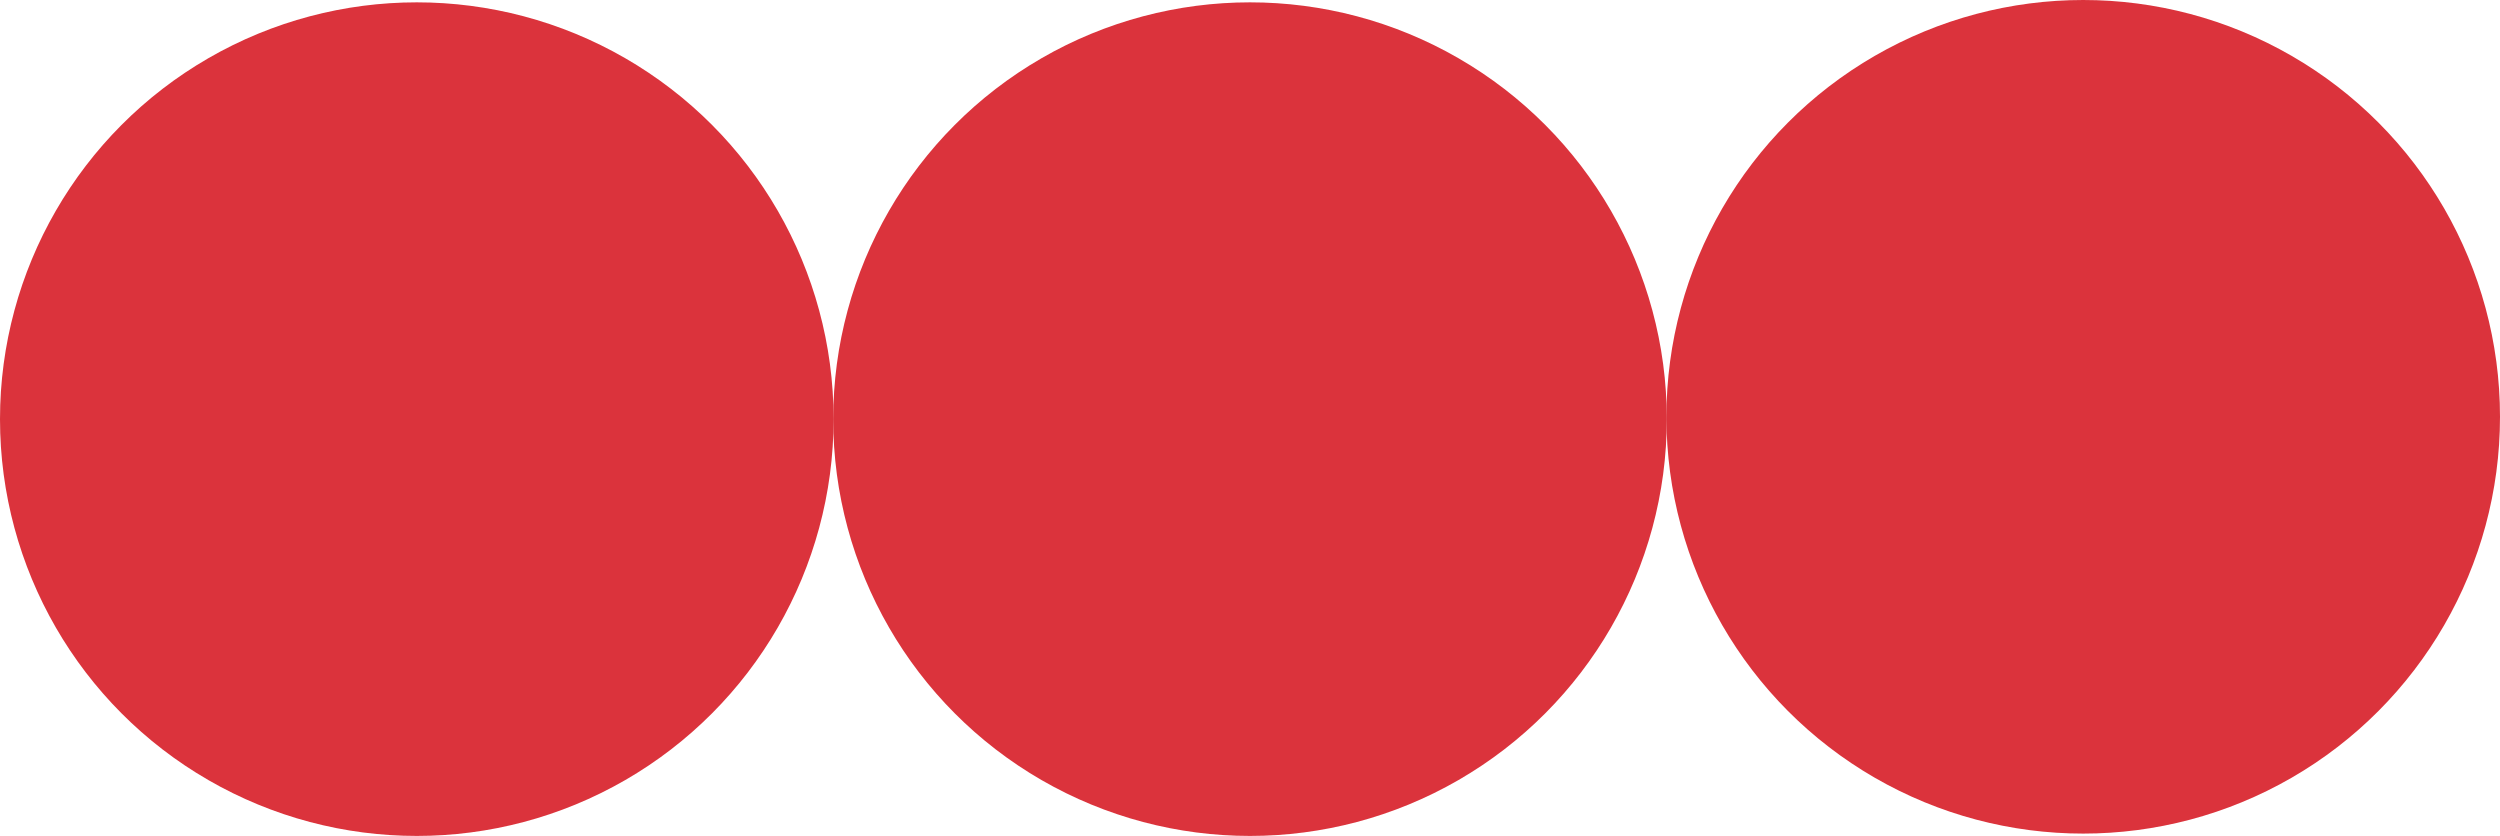 <svg xmlns="http://www.w3.org/2000/svg" viewBox="0 0 64 21.4"><defs><style>.cls-1{fill:#db333c;}</style></defs><g id="Layer_2" data-name="Layer 2"><g id="Layer_1-2" data-name="Layer 1"><circle class="cls-1" cx="10.67" cy="10.73" r="10.67"/><circle class="cls-1" cx="32" cy="10.73" r="10.67"/><circle class="cls-1" cx="53.33" cy="10.67" r="10.67"/></g></g></svg>